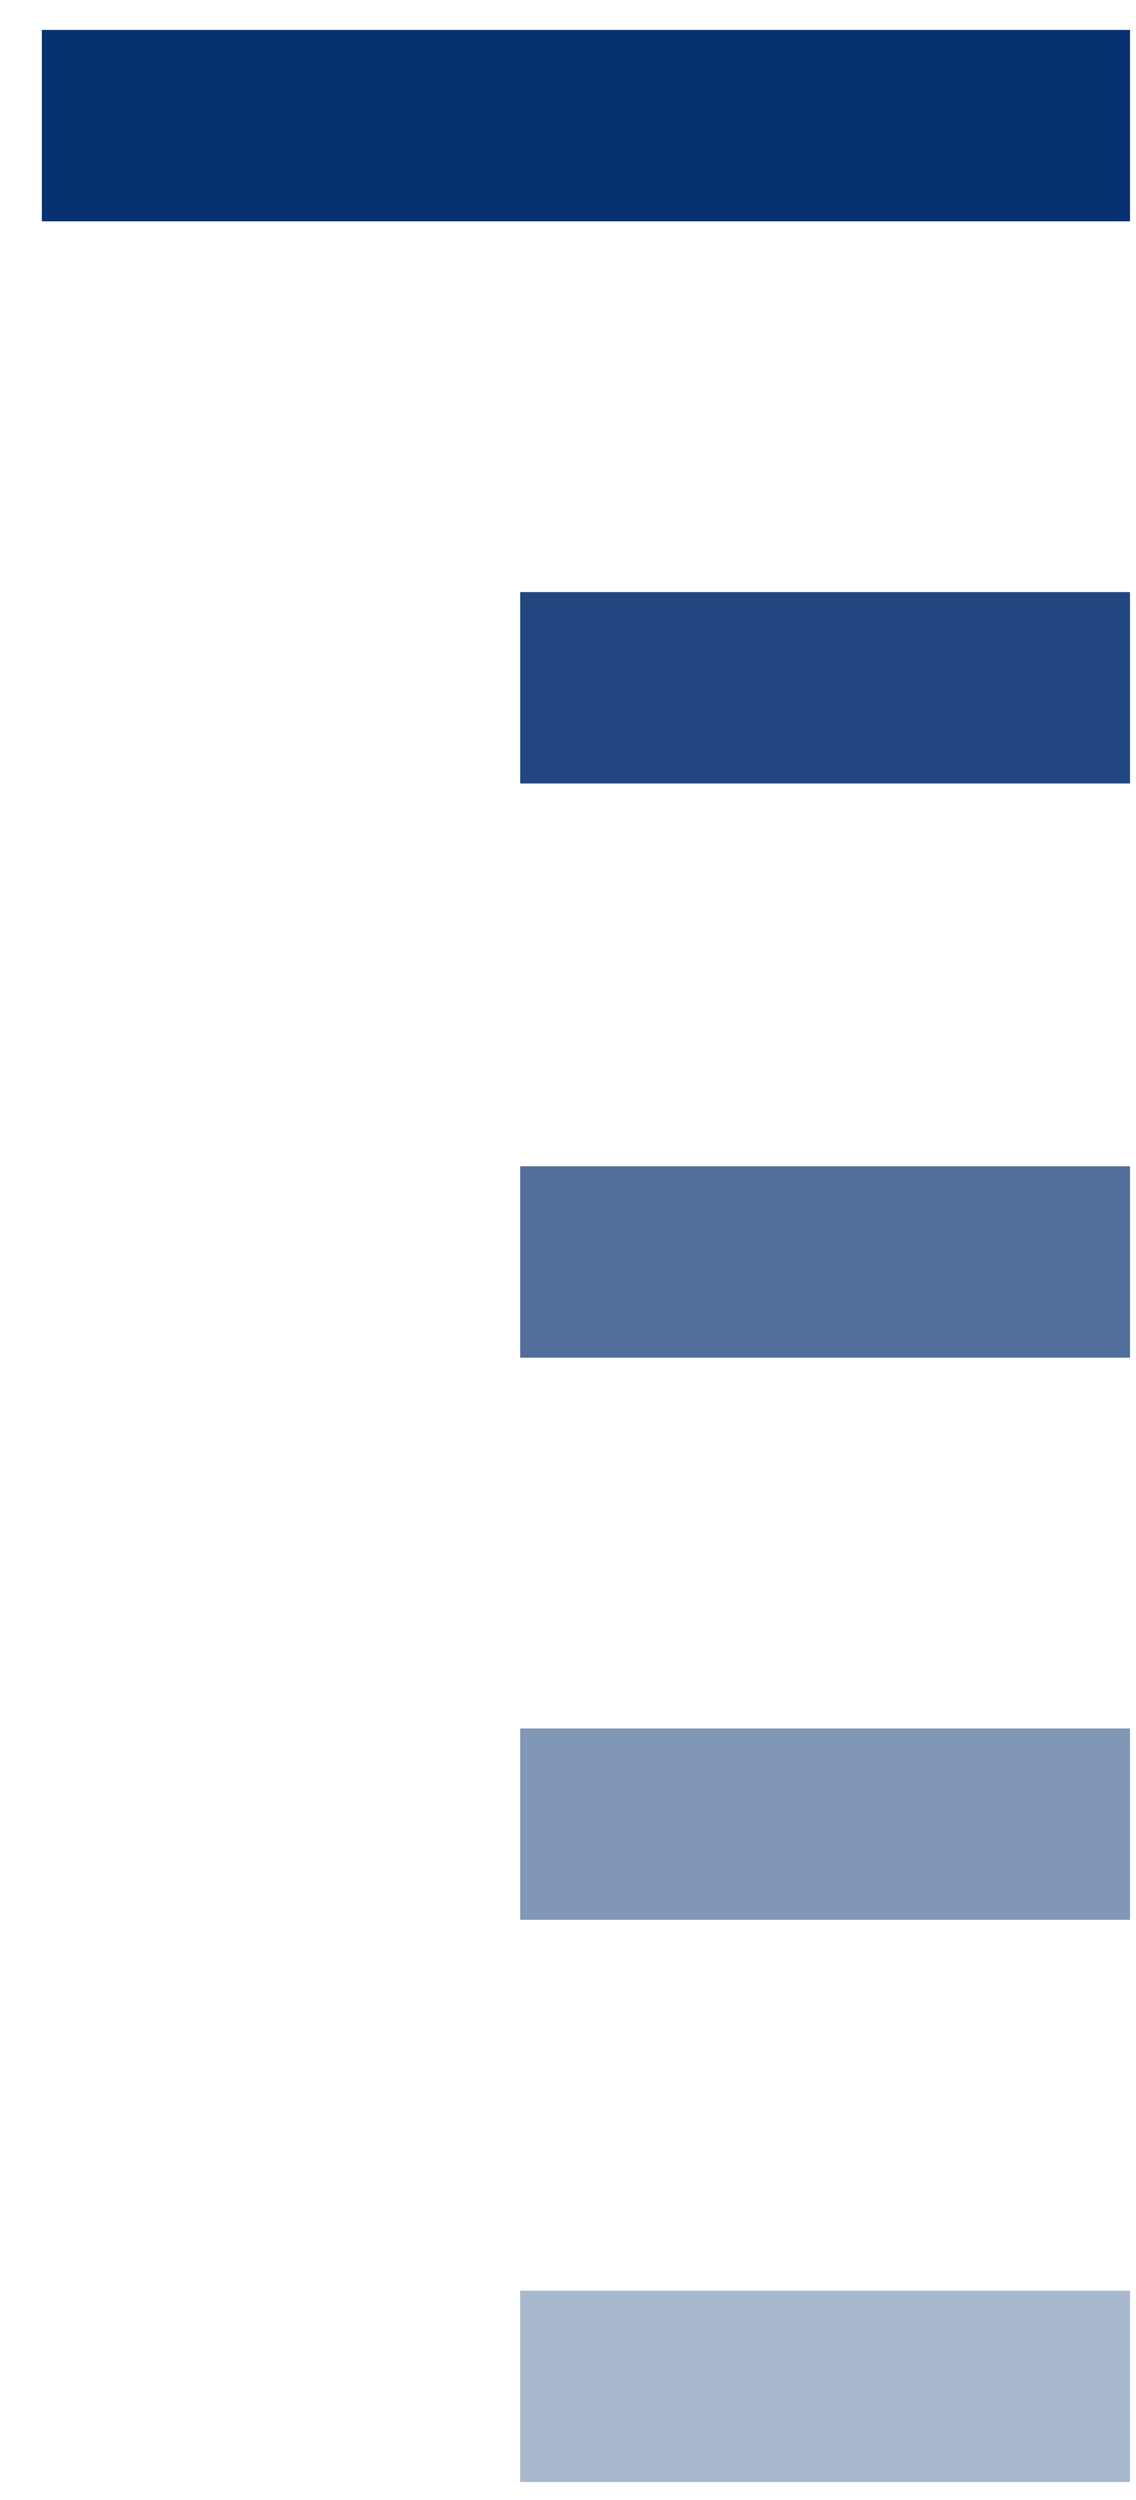 <?xml version="1.0" encoding="UTF-8"?>
<!DOCTYPE svg PUBLIC "-//W3C//DTD SVG 1.1//EN" "http://www.w3.org/Graphics/SVG/1.1/DTD/svg11.dtd">
<svg xmlns="http://www.w3.org/2000/svg" version="1.1" width="95px" height="209px" style="shape-rendering:geometricPrecision; text-rendering:geometricPrecision; image-rendering:optimizeQuality; fill-rule:evenodd; clip-rule:evenodd" xmlns:xlink="http://www.w3.org/1999/xlink">
<g><path style="opacity:0.968" fill="#002b6d" d="M 94.5,2.5 C 94.5,7.833 94.5,13.167 94.5,18.5C 64.167,18.5 33.833,18.5 3.5,18.5C 3.5,13.167 3.5,7.833 3.5,2.5C 33.833,2.5 64.167,2.5 94.5,2.5 Z"/></g>
<g><path style="opacity:0.953" fill="#173e7a" d="M 94.5,49.5 C 94.5,54.833 94.5,60.167 94.5,65.5C 77.5,65.5 60.5,65.5 43.5,65.5C 43.5,60.167 43.5,54.833 43.5,49.5C 60.5,49.5 77.5,49.5 94.5,49.5 Z"/></g>
<g><path style="opacity:0.928" fill="#446493" d="M 94.5,97.5 C 94.5,102.833 94.5,108.167 94.5,113.5C 77.5,113.5 60.5,113.5 43.5,113.5C 43.5,108.167 43.5,102.833 43.5,97.5C 60.5,97.5 77.5,97.5 94.5,97.5 Z"/></g>
<g><path style="opacity:0.901" fill="#738caf" d="M 94.5,144.5 C 94.5,149.833 94.5,155.167 94.5,160.5C 77.5,160.5 60.5,160.5 43.5,160.5C 43.5,155.167 43.5,149.833 43.5,144.5C 60.5,144.5 77.5,144.5 94.5,144.5 Z"/></g>
<g><path style="opacity:0.878" fill="#9dafc6" d="M 94.5,191.5 C 94.5,196.833 94.5,202.167 94.5,207.5C 77.5,207.5 60.5,207.5 43.5,207.5C 43.5,202.167 43.5,196.833 43.5,191.5C 60.5,191.5 77.5,191.5 94.5,191.5 Z"/></g>
</svg>
